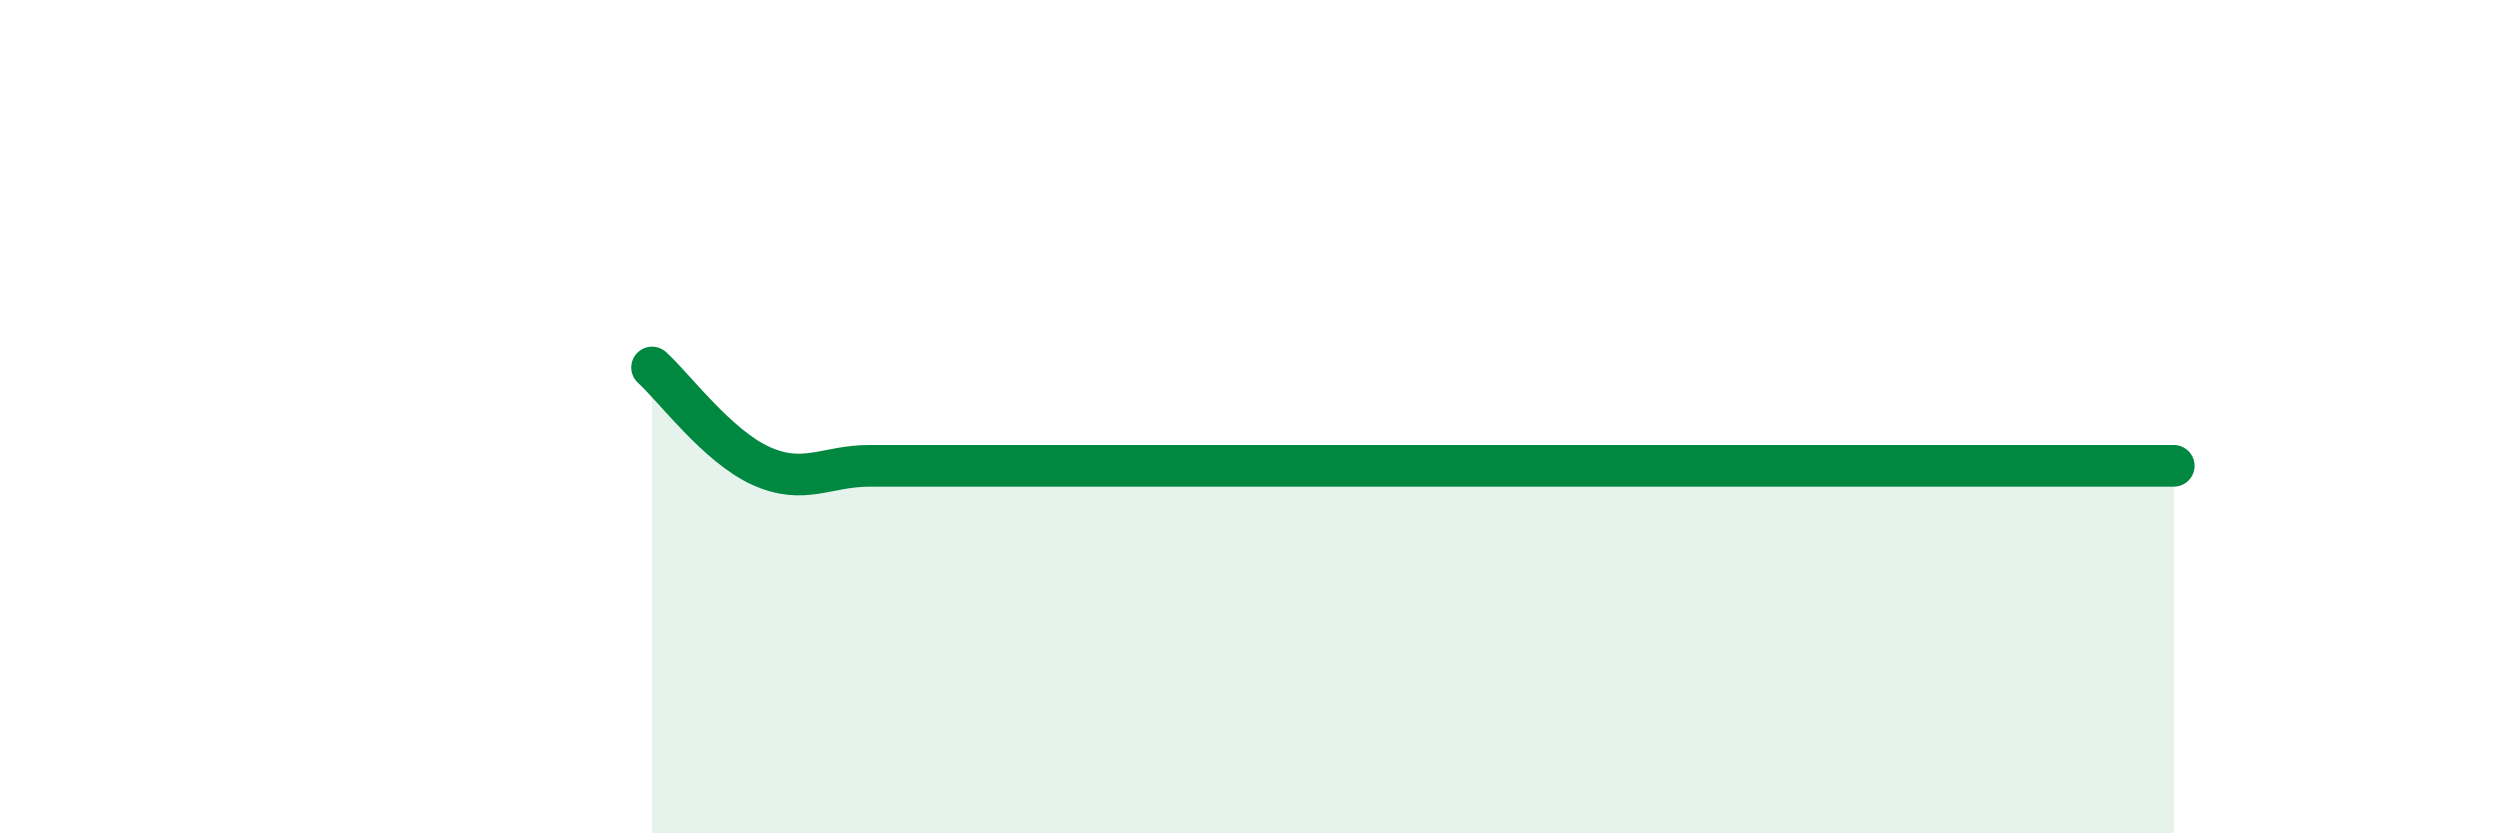 
    <svg width="60" height="20" viewBox="0 0 60 20" xmlns="http://www.w3.org/2000/svg">
      <path
        d="M 15.65,8.82 C 16.17,9.29 17.22,10.71 18.26,11.18 C 19.3,11.65 19.83,11.18 20.87,11.18 C 21.91,11.18 22.44,11.18 23.48,11.18 C 24.52,11.18 25.05,11.18 26.09,11.18 C 27.13,11.18 27.66,11.18 28.7,11.18 C 29.74,11.18 30.26,11.18 31.3,11.18 C 32.34,11.18 32.87,11.18 33.91,11.18 C 34.95,11.18 35.48,11.18 36.52,11.18 C 37.56,11.18 38.09,11.18 39.13,11.18 C 40.17,11.18 40.7,11.18 41.74,11.18 C 42.78,11.18 43.31,11.18 44.35,11.18 C 45.39,11.18 45.92,11.18 46.96,11.18 C 48,11.18 48.53,11.18 49.57,11.18 C 50.61,11.18 51.65,11.18 52.17,11.18L52.17 20L15.65 20Z"
        fill="#008740"
        opacity="0.1"
        stroke-linecap="round"
        stroke-linejoin="round"
      />
      <path
        d="M 15.65,8.82 C 16.17,9.29 17.22,10.71 18.26,11.18 C 19.3,11.65 19.83,11.18 20.87,11.18 C 21.91,11.18 22.44,11.18 23.48,11.18 C 24.52,11.18 25.05,11.18 26.09,11.18 C 27.13,11.18 27.66,11.18 28.7,11.18 C 29.74,11.18 30.26,11.18 31.3,11.18 C 32.34,11.18 32.87,11.18 33.91,11.18 C 34.95,11.18 35.48,11.18 36.52,11.18 C 37.56,11.18 38.09,11.18 39.13,11.18 C 40.17,11.18 40.7,11.18 41.74,11.18 C 42.78,11.18 43.31,11.18 44.35,11.18 C 45.39,11.18 45.92,11.18 46.96,11.18 C 48,11.18 48.53,11.18 49.57,11.18 C 50.61,11.18 51.65,11.18 52.17,11.18"
        stroke="#008740"
        stroke-width="1"
        fill="none"
        stroke-linecap="round"
        stroke-linejoin="round"
      />
    </svg>
  